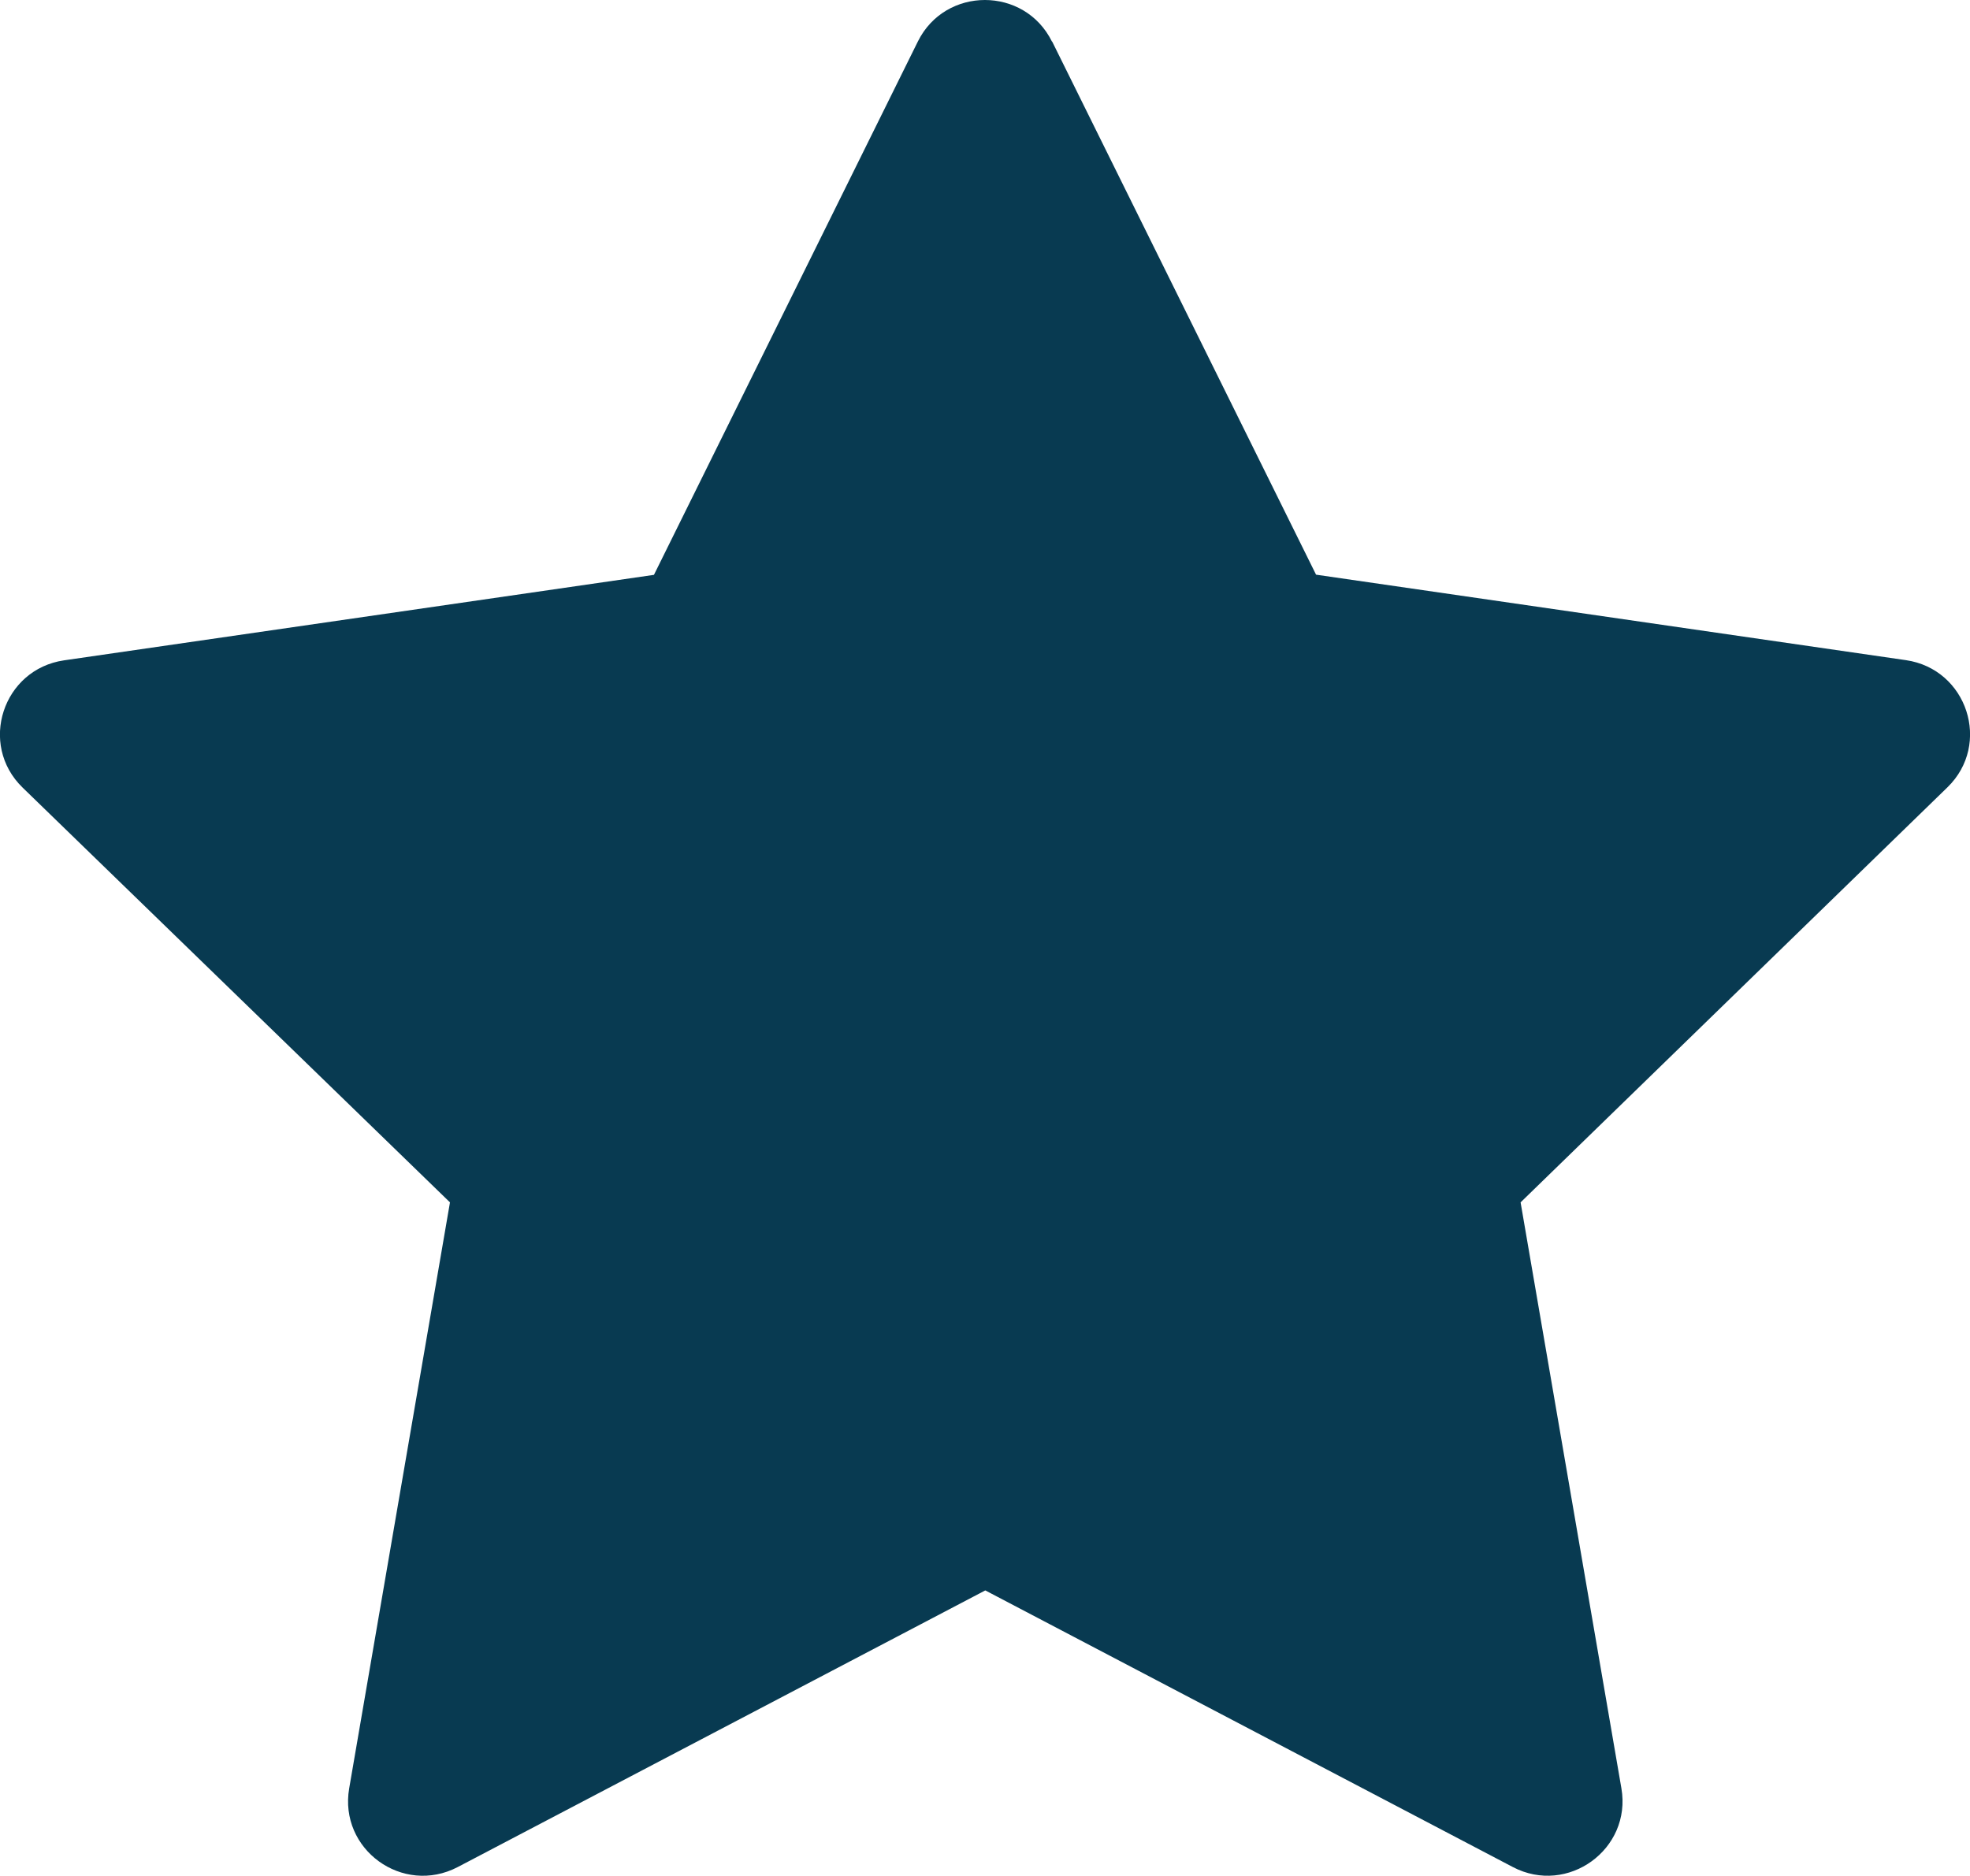 <?xml version="1.0" encoding="UTF-8"?> <svg xmlns="http://www.w3.org/2000/svg" width="63" height="60" viewBox="0 0 63 60" fill="none"><path d="M33.648 1.329L42.087 18.38L60.95 21.114C62.911 21.399 63.698 23.804 62.277 25.183L48.628 38.456L51.852 57.196C52.188 59.146 50.132 60.633 48.381 59.715L31.509 50.867L14.638 59.715C12.88 60.633 10.831 59.152 11.167 57.196L14.39 38.456L0.723 25.19C-0.698 23.81 0.089 21.405 2.049 21.12L20.913 18.386L29.352 1.329C30.228 -0.443 32.766 -0.443 33.641 1.329H33.648Z" fill="#083A51"></path></svg> 